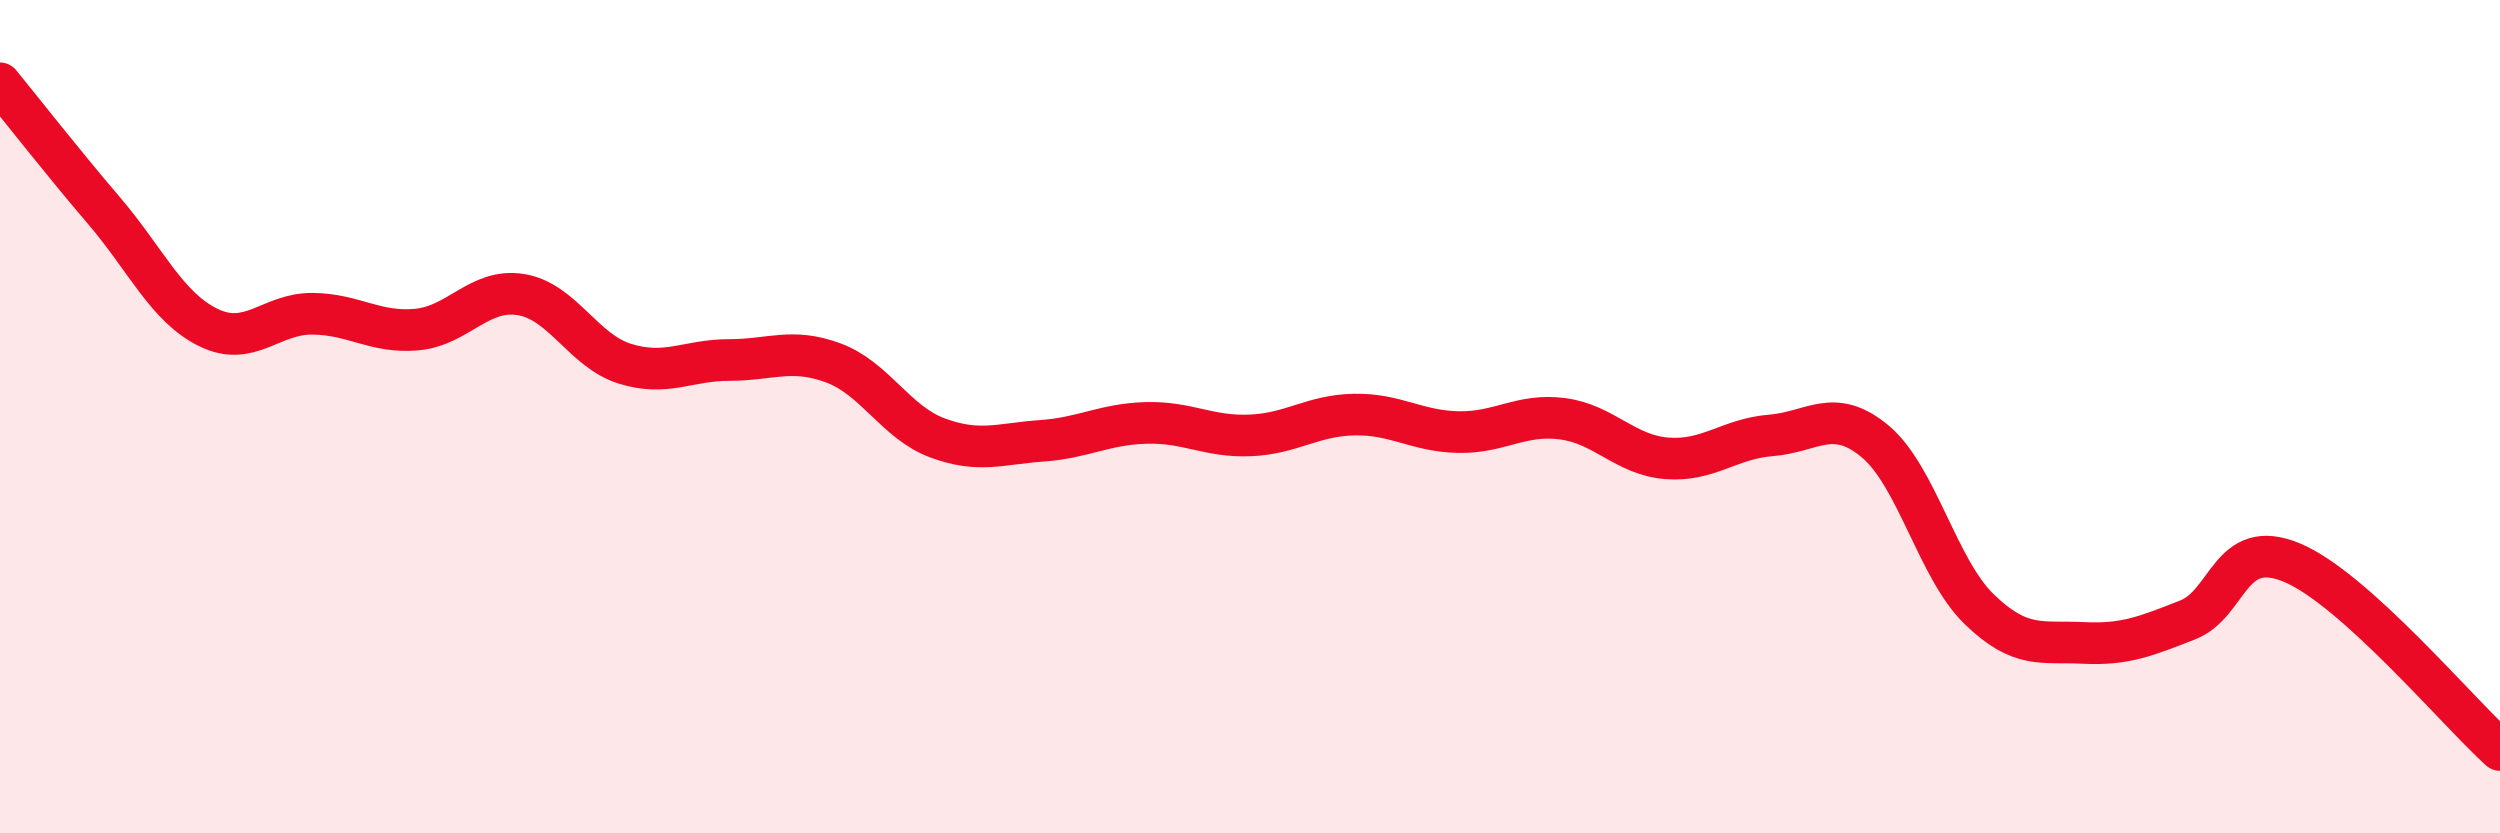 
    <svg width="60" height="20" viewBox="0 0 60 20" xmlns="http://www.w3.org/2000/svg">
      <path
        d="M 0,2 C 0.5,2.61 1.5,3.89 2.5,5.06 C 3.5,6.23 4,7.37 5,7.86 C 6,8.35 6.5,7.52 7.5,7.53 C 8.5,7.54 9,8 10,7.91 C 11,7.82 11.5,6.91 12.5,7.07 C 13.5,7.23 14,8.42 15,8.73 C 16,9.04 16.5,8.64 17.5,8.64 C 18.5,8.64 19,8.34 20,8.71 C 21,9.08 21.5,10.14 22.5,10.51 C 23.5,10.88 24,10.65 25,10.58 C 26,10.51 26.5,10.18 27.5,10.15 C 28.5,10.12 29,10.49 30,10.45 C 31,10.41 31.5,9.97 32.5,9.95 C 33.5,9.93 34,10.35 35,10.37 C 36,10.39 36.5,9.92 37.5,10.05 C 38.5,10.18 39,10.92 40,11 C 41,11.08 41.5,10.53 42.5,10.45 C 43.5,10.37 44,9.76 45,10.59 C 46,11.42 46.5,13.65 47.5,14.62 C 48.5,15.59 49,15.38 50,15.43 C 51,15.48 51.5,15.27 52.5,14.88 C 53.5,14.49 53.5,12.88 55,13.5 C 56.5,14.12 59,17.1 60,18L60 20L0 20Z"
        fill="#EB0A25"
        opacity="0.1"
        stroke-linecap="round"
        stroke-linejoin="round"
      />
      <path
        d="M 0,2 C 0.5,2.61 1.5,3.89 2.5,5.06 C 3.5,6.23 4,7.37 5,7.86 C 6,8.35 6.5,7.52 7.5,7.53 C 8.5,7.54 9,8 10,7.91 C 11,7.82 11.5,6.91 12.5,7.07 C 13.5,7.23 14,8.42 15,8.73 C 16,9.04 16.5,8.64 17.5,8.64 C 18.5,8.64 19,8.34 20,8.71 C 21,9.08 21.5,10.14 22.5,10.51 C 23.5,10.88 24,10.65 25,10.58 C 26,10.51 26.5,10.18 27.5,10.15 C 28.5,10.12 29,10.49 30,10.45 C 31,10.41 31.5,9.97 32.5,9.95 C 33.5,9.93 34,10.35 35,10.37 C 36,10.39 36.5,9.92 37.5,10.05 C 38.5,10.18 39,10.92 40,11 C 41,11.08 41.5,10.53 42.5,10.45 C 43.5,10.37 44,9.76 45,10.59 C 46,11.42 46.5,13.65 47.5,14.62 C 48.5,15.59 49,15.38 50,15.43 C 51,15.48 51.5,15.27 52.5,14.88 C 53.5,14.49 53.5,12.88 55,13.5 C 56.5,14.12 59,17.1 60,18"
        stroke="#EB0A25"
        stroke-width="1"
        fill="none"
        stroke-linecap="round"
        stroke-linejoin="round"
      />
    </svg>
  